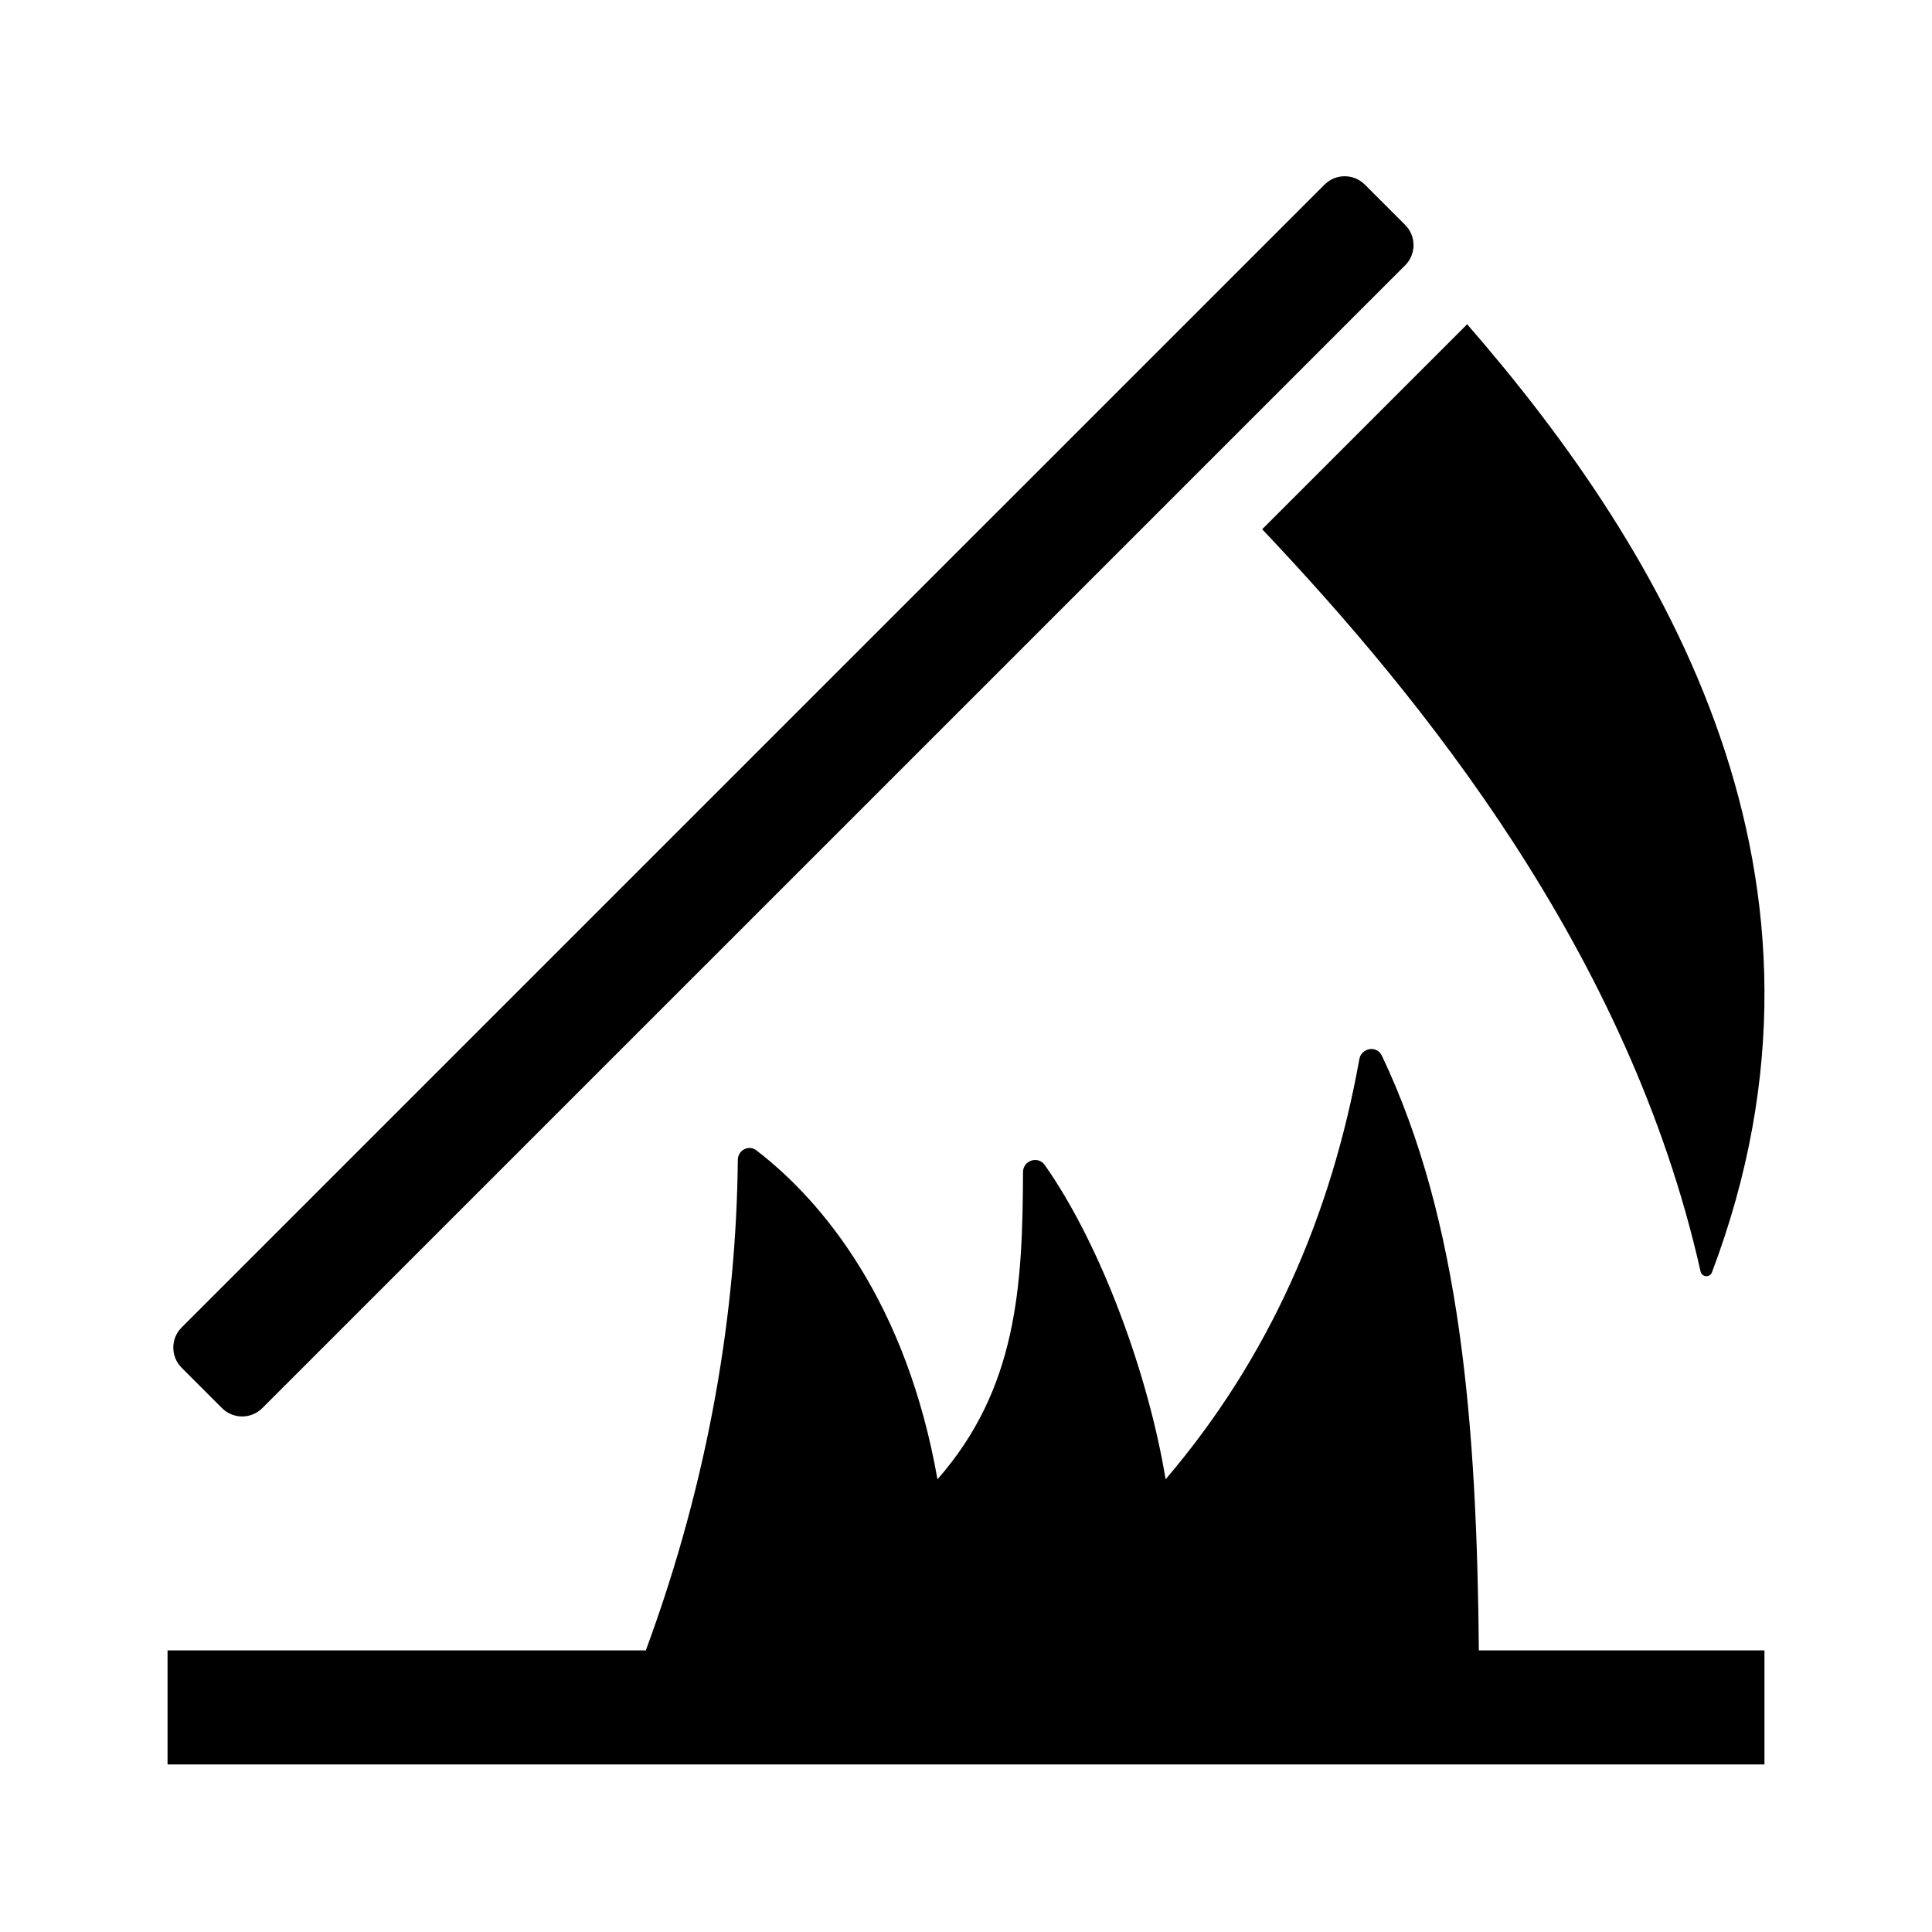 <?xml version="1.0" encoding="UTF-8"?>
<!-- Uploaded to: ICON Repo, www.iconrepo.com, Generator: ICON Repo Mixer Tools -->
<svg fill="#000000" width="800px" height="800px" version="1.1" viewBox="144 144 512 512" xmlns="http://www.w3.org/2000/svg">
 <g>
  <path d="m202.83 517.16-10.688-10.688c-2.953-2.953-2.953-7.738 0-10.688l302.87-302.86c2.953-2.953 7.738-2.953 10.688 0l10.688 10.688c2.953 2.953 2.953 7.738 0 10.688l-302.87 302.86c-2.949 2.953-7.734 2.953-10.688 0z"/>
  <path d="m611.6 581.37v30.23l-423.2-0.004v-30.23h126.75c17.012-46.023 23.996-90.422 24.379-130 0.023-2.559 2.883-4.07 4.914-2.516 18.109 13.898 39.844 40.879 47.996 87.18 21.113-24.023 22.574-51.156 22.668-81.406 0.012-3.098 3.984-4.418 5.769-1.883 15.262 21.719 27.621 56.355 32.02 83.289 27.574-32.301 43.883-69.918 51.344-111.34 0.539-3.008 4.637-3.719 5.949-0.961 20.984 44.047 25.191 98.289 25.723 157.64z"/>
  <path d="m597.68 481.19c-0.551 1.449-2.664 1.305-3.008-0.207-18.93-84.465-73.945-152.12-116.18-196.73l54.023-54.023c0.102-0.102 0.168-0.223 0.266-0.328 52.836 60.703 104.32 146.98 64.902 251.29z"/>
 </g>
</svg>